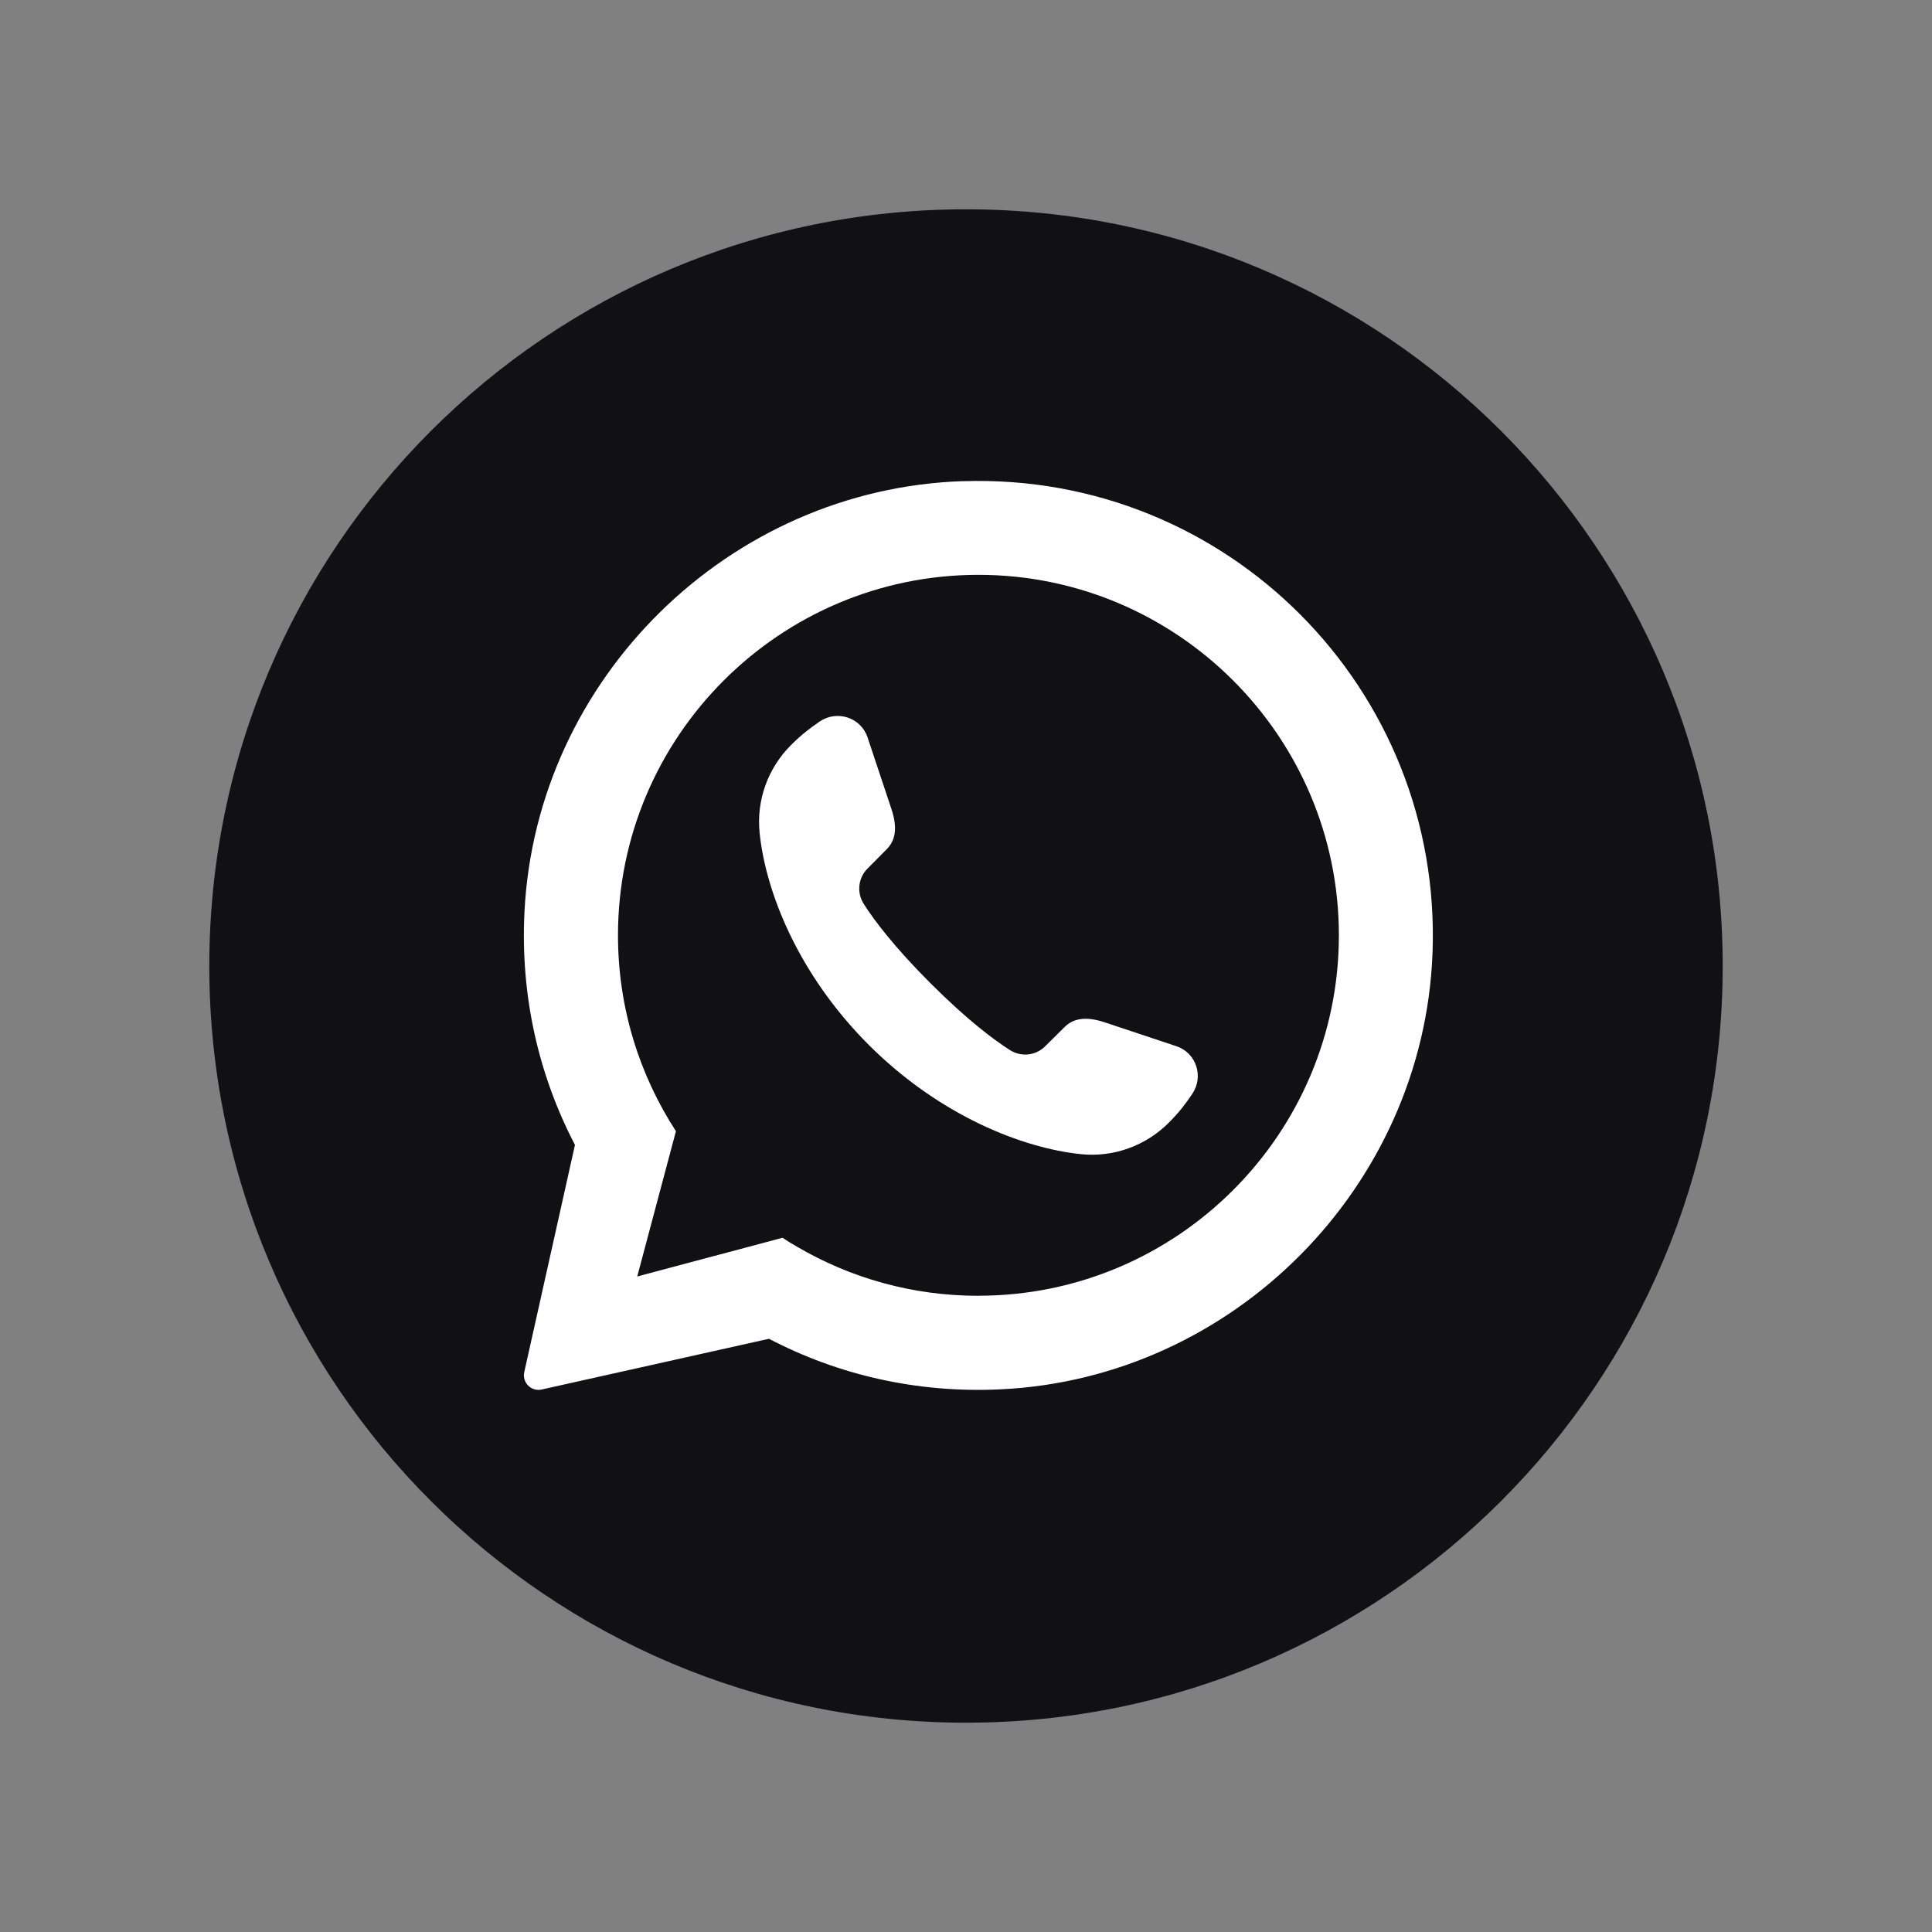 <?xml version="1.0" encoding="UTF-8"?> <svg xmlns="http://www.w3.org/2000/svg" id="Layer_1" viewBox="0 0 300 300"><rect x="0" y="0" width="300" height="300" fill="#808080" stroke="none"/><defs><style> .cls-1 { fill: #fff; } .cls-2 { fill: #111114; } </style></defs><path class="cls-2" d="M267.5,150c0,64.9-52.61,117.5-117.5,117.5h0c-64.9,0-117.5-52.61-117.5-117.5h0c0-64.9,52.61-117.5,117.5-117.5h0c64.9,0,117.5,52.61,117.5,117.5h0Z"></path><path class="cls-1" d="M149.57,74.71c-36.32,1.18-66.31,30.59-68.13,66.88-.66,13.08,2.23,25.45,7.84,36.19l-7.88,35.31c-.33,1.6,1.08,3.01,2.68,2.68l35.31-7.88h.02c10.66,5.57,22.9,8.46,35.89,7.85,36.23-1.68,65.74-31.45,67.14-67.69,1.59-41.05-31.87-74.66-72.87-73.33ZM151.92,201.21c-10.27,0-19.88-2.77-28.15-7.62-.78-.44-1.53-.9-2.26-1.39l-22.56,6.01,6.01-22.56c-5.69-8.76-9-19.2-9-30.42,0-30.86,25.11-55.97,55.97-55.97s55.97,25.11,55.97,55.97-25.11,55.97-55.97,55.97Z"></path><path class="cls-1" d="M185.12,169.88c-.98,1.46-2,2.83-3.64,4.46-3.59,3.59-8.56,5.39-13.61,4.88-9.05-.93-21.91-5.93-32.96-16.96-11.05-11.05-16.05-23.91-16.96-32.96-.51-5.05,1.29-10.03,4.88-13.61,1.63-1.63,3-2.66,4.46-3.66,2.71-1.83,6.39-.61,7.42,2.46l3.71,11.13c1.02,3.05.56,4.98-.76,6.27l-2.95,2.98c-1.46,1.46-1.71,3.73-.59,5.49,1.63,2.56,4.71,6.66,10.37,12.32,5.66,5.66,9.76,8.73,12.32,10.37,1.76,1.12,4.03.88,5.49-.59l2.98-2.95c1.29-1.32,3.22-1.78,6.27-.76l11.13,3.71c3.07,1.02,4.29,4.71,2.44,7.42Z"></path></svg> 